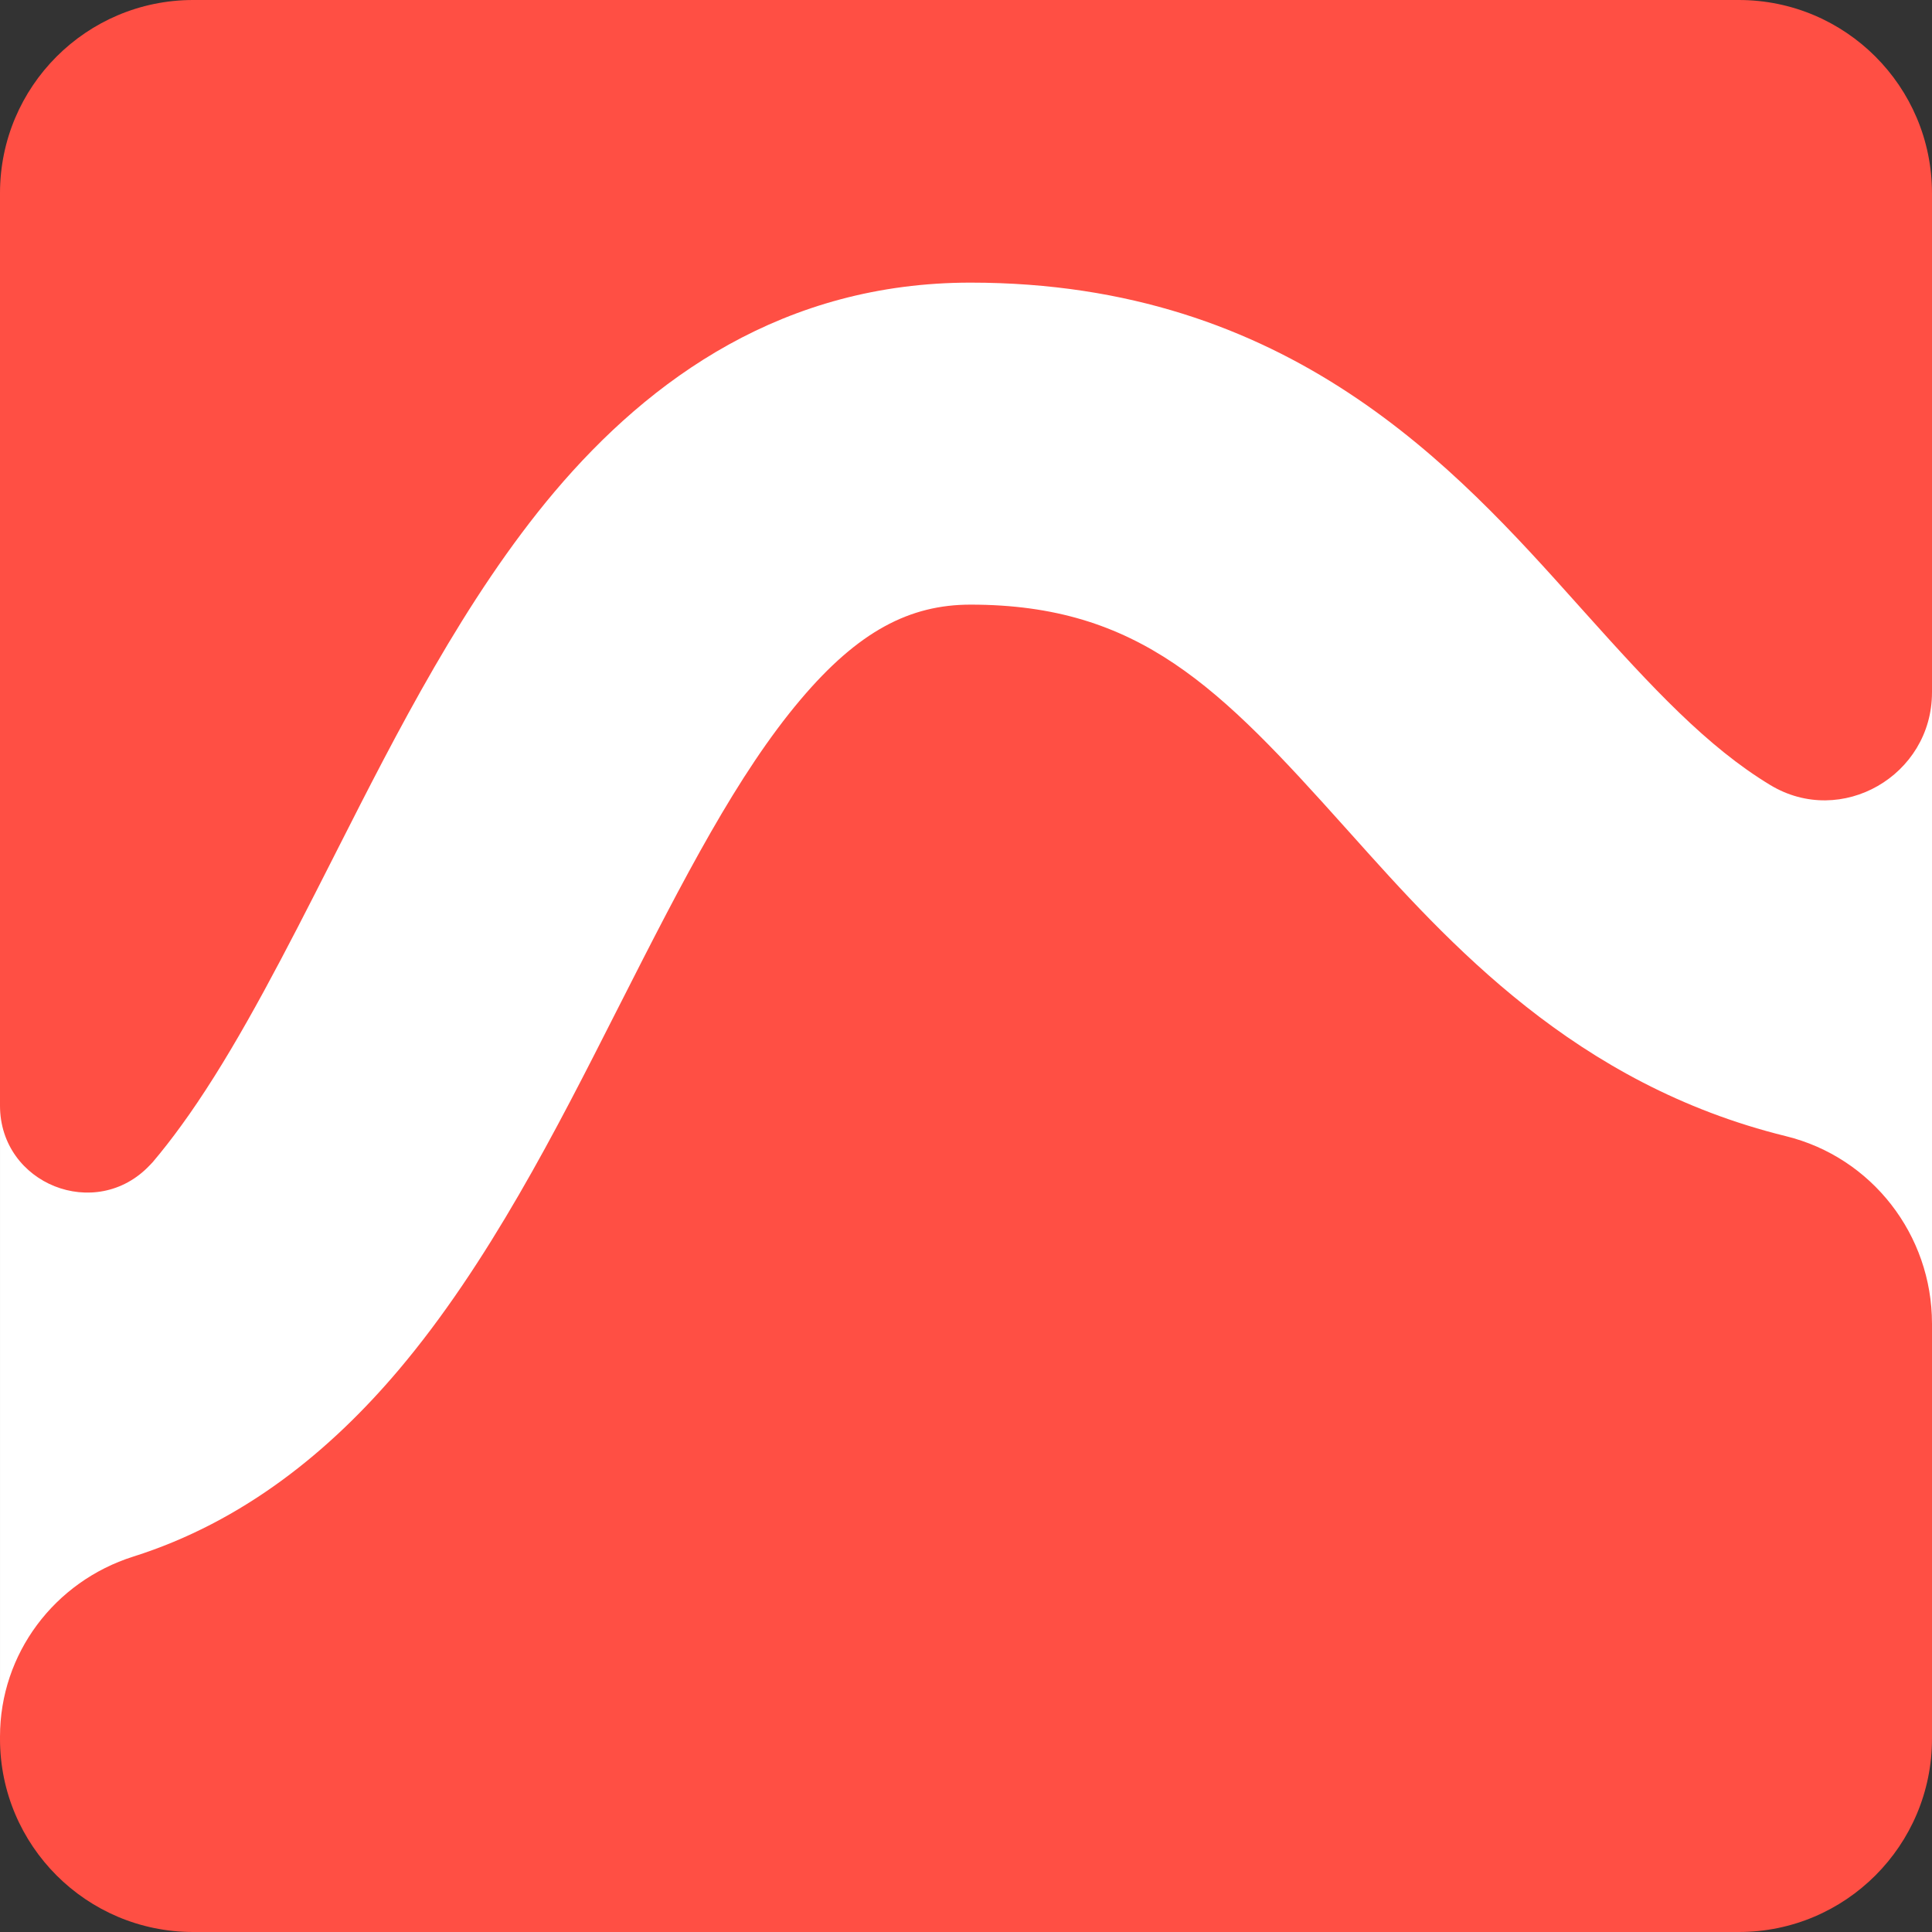 <?xml version="1.0" encoding="utf-8"?>
<svg xmlns="http://www.w3.org/2000/svg" fill="none" viewBox="0 0 160 160" height="160" width="160">
<rect x="0" y="0" width="160" height="160" fill="#333333" stroke="none"/>
<path fill="white" d="M160 57.347V109.606C158.569 109.606 157.368 108.57 157.11 107.163C156.18 102.086 152.394 97.941 147.271 96.683C129.009 92.193 117.964 79.859 109.902 70.85L109.378 70.27C99.055 58.749 93.078 52.74 80.378 52.74C75.972 52.74 72.479 54.751 68.318 59.677C63.498 65.381 59.415 73.149 53.736 84.347L53.329 85.146C50.952 89.834 48.258 95.147 45.276 100.286C41.801 106.282 38.452 111.158 35.034 115.197C28.189 123.281 20.387 128.75 11.838 131.453C7.149 132.936 3.773 136.782 2.893 141.402C2.627 142.797 1.42 143.812 0.001 143.812L0.001 91.562H0.205C1.455 91.562 2.548 92.329 3.065 93.468C3.825 95.143 5.555 96.097 7.241 96.097C8.094 96.097 9.349 95.849 10.465 94.67L10.656 94.469C11.393 93.591 12.133 92.644 12.854 91.647C13.281 91.064 13.714 90.443 14.15 89.797C17.693 84.535 21.105 77.943 25.197 69.872L25.58 69.116C27.969 64.409 30.675 59.072 33.67 53.901C37.129 47.927 40.465 43.063 43.868 39.031C54.122 26.892 66.405 20.739 80.378 20.739C107.983 20.739 122.235 36.657 132.643 48.278L133.207 48.912C138.802 55.155 143.139 59.799 147.983 62.732C148.956 63.318 150.003 63.616 151.097 63.616C151.891 63.616 152.681 63.453 153.421 63.149C154.161 62.847 154.848 62.402 155.434 61.838C156.133 61.166 156.652 60.357 156.97 59.466C157.415 58.215 158.555 57.347 159.882 57.347H160Z" clip-rule="evenodd" fill-rule="evenodd"/>
<path fill="#FF4F44" d="M147.907 94.094C130.45 89.801 119.986 78.117 111.889 69.073L111.362 68.487C101.03 56.956 94.369 50.073 80.377 50.073C75.351 50.073 71.092 52.259 66.282 57.956C61.089 64.103 56.671 72.667 51.358 83.141L51.007 83.831C48.58 88.616 45.937 93.834 42.97 98.948C40.004 104.066 36.714 109.084 32.998 113.474C27.363 120.131 20.188 126.017 11.035 128.911C4.5 130.978 9.40736e-08 136.961 9.40736e-08 143.813V144.001C9.40736e-08 152.838 7.162 160 15.999 160H144C152.837 160 159.999 152.838 159.999 144.001V109.607C159.999 102.276 155.026 95.844 147.907 94.094ZM144 0H15.999C7.162 0 0 7.162 0 15.999V91.564C0 98.061 7.937 101.225 12.402 96.502C12.484 96.418 12.562 96.333 12.644 96.248C13.45 95.295 14.24 94.282 15.014 93.213C15.469 92.589 15.918 91.946 16.363 91.284C20.072 85.778 23.575 78.97 27.576 71.077L27.959 70.321C30.383 65.542 33.02 60.343 35.977 55.238C38.931 50.136 42.208 45.131 45.905 40.75C53.88 31.311 64.956 23.406 80.377 23.406C106.794 23.406 120.566 38.79 130.657 50.061L131.222 50.691C136.831 56.95 141.372 61.848 146.603 65.012C152.486 68.568 159.999 64.225 159.999 57.348V15.999C159.999 7.162 152.837 0 144 0Z"/>
</svg>